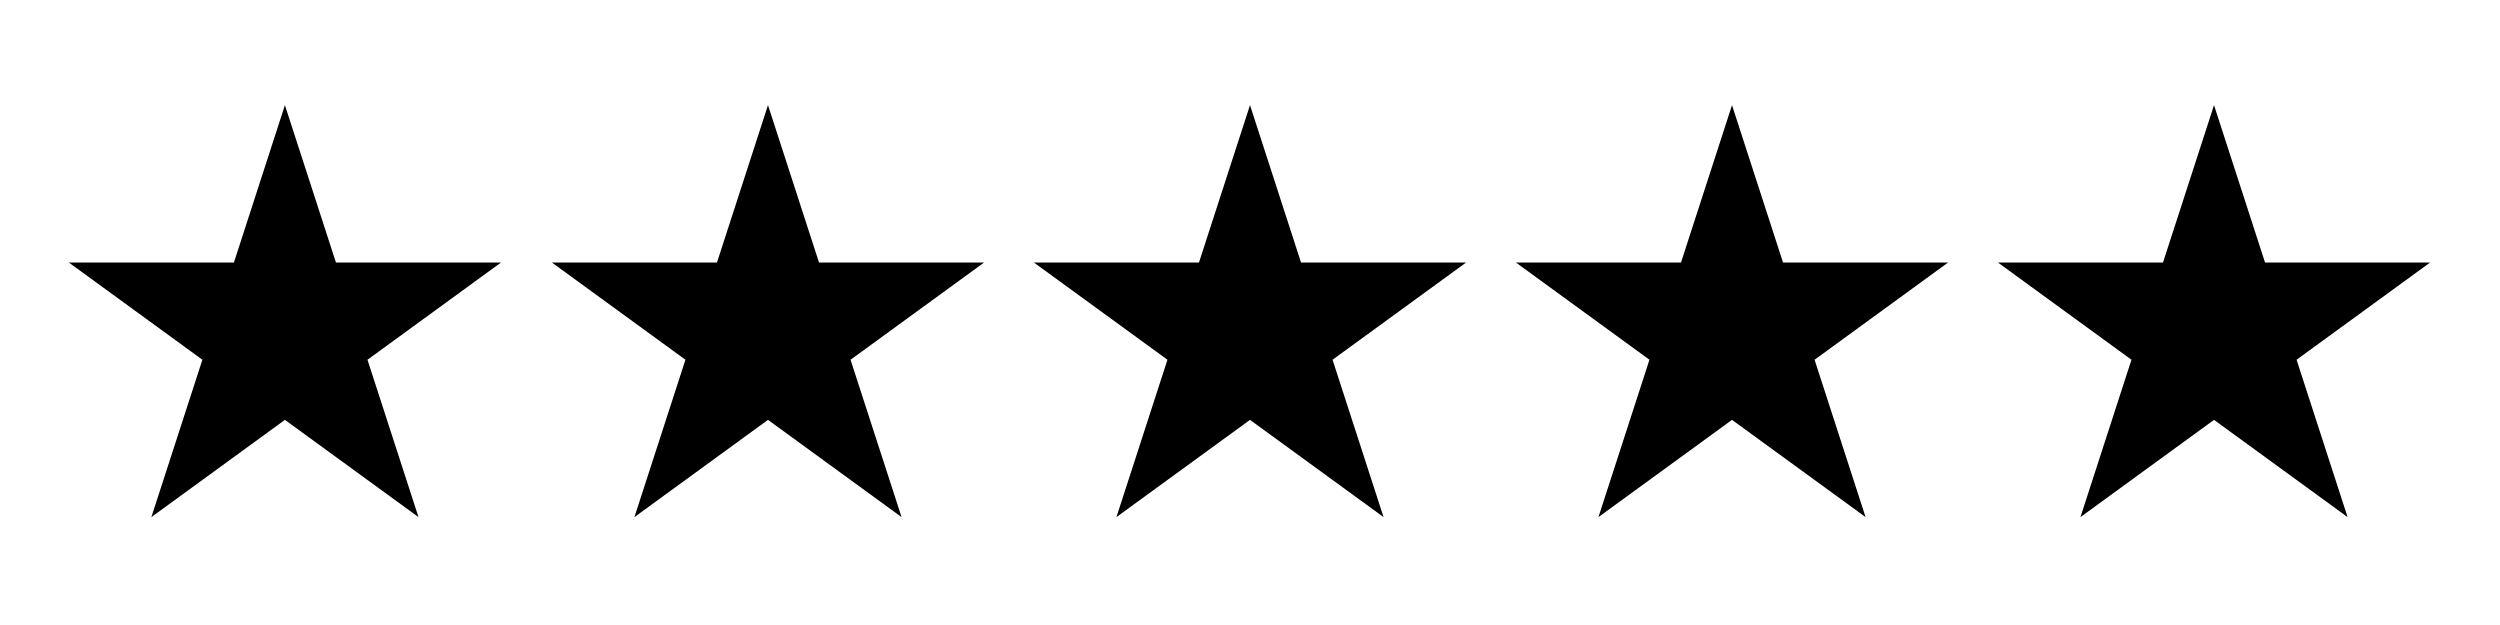 <svg xmlns="http://www.w3.org/2000/svg" xmlns:xlink="http://www.w3.org/1999/xlink" width="600" zoomAndPan="magnify" viewBox="0 0 450 112.5" height="150" preserveAspectRatio="xMidYMid meet" version="1.0"><defs><clipPath id="4f52ee9c48"><path d="M 12.387 18.926 L 90.305 18.926 L 90.305 93.078 L 12.387 93.078 Z M 12.387 18.926 " clip-rule="nonzero"/></clipPath><clipPath id="4e3149000d"><path d="M 51.285 18.926 L 60.469 47.25 L 90.188 47.25 L 66.145 64.754 L 75.328 93.078 L 51.285 75.574 L 27.246 93.078 L 36.43 64.754 L 12.387 47.25 L 42.105 47.25 Z M 51.285 18.926 " clip-rule="nonzero"/></clipPath><clipPath id="b589fb5ded"><path d="M 99.336 18.926 L 177.258 18.926 L 177.258 93.078 L 99.336 93.078 Z M 99.336 18.926 " clip-rule="nonzero"/></clipPath><clipPath id="ac0ed8ee91"><path d="M 138.238 18.926 L 147.422 47.25 L 177.141 47.25 L 153.098 64.754 L 162.281 93.078 L 138.238 75.574 L 114.195 93.078 L 123.379 64.754 L 99.336 47.25 L 129.055 47.25 Z M 138.238 18.926 " clip-rule="nonzero"/></clipPath><clipPath id="a78bb56fd7"><path d="M 186.098 18.926 L 264 18.926 L 264 93.078 L 186.098 93.078 Z M 186.098 18.926 " clip-rule="nonzero"/></clipPath><clipPath id="9bf971504b"><path d="M 225 18.926 L 234.184 47.25 L 263.902 47.25 L 239.859 64.754 L 249.043 93.078 L 225 75.574 L 200.957 93.078 L 210.141 64.754 L 186.098 47.25 L 215.816 47.25 Z M 225 18.926 " clip-rule="nonzero"/></clipPath><clipPath id="d6fa3b391a"><path d="M 272.859 18.926 L 350.781 18.926 L 350.781 93.078 L 272.859 93.078 Z M 272.859 18.926 " clip-rule="nonzero"/></clipPath><clipPath id="999f6ee65b"><path d="M 311.762 18.926 L 320.945 47.25 L 350.66 47.25 L 326.621 64.754 L 335.805 93.078 L 311.762 75.574 L 287.719 93.078 L 296.902 64.754 L 272.859 47.25 L 302.578 47.25 Z M 311.762 18.926 " clip-rule="nonzero"/></clipPath><clipPath id="26f723b37c"><path d="M 359.621 18.926 L 437.543 18.926 L 437.543 93.078 L 359.621 93.078 Z M 359.621 18.926 " clip-rule="nonzero"/></clipPath><clipPath id="1eaa0ad5ea"><path d="M 398.523 18.926 L 407.707 47.25 L 437.422 47.25 L 413.383 64.754 L 422.566 93.078 L 398.523 75.574 L 374.48 93.078 L 383.664 64.754 L 359.621 47.25 L 389.34 47.25 Z M 398.523 18.926 " clip-rule="nonzero"/></clipPath></defs><g clip-path="url(#4f52ee9c48)"><g clip-path="url(#4e3149000d)"><path fill="#000000" d="M 12.387 18.926 L 90.305 18.926 L 90.305 93.078 L 12.387 93.078 Z M 12.387 18.926 " fill-opacity="1" fill-rule="nonzero"/></g></g><g clip-path="url(#b589fb5ded)"><g clip-path="url(#ac0ed8ee91)"><path fill="#000000" d="M 99.336 18.926 L 177.258 18.926 L 177.258 93.078 L 99.336 93.078 Z M 99.336 18.926 " fill-opacity="1" fill-rule="nonzero"/></g></g><g clip-path="url(#a78bb56fd7)"><g clip-path="url(#9bf971504b)"><path fill="#000000" d="M 186.098 18.926 L 264.02 18.926 L 264.02 93.078 L 186.098 93.078 Z M 186.098 18.926 " fill-opacity="1" fill-rule="nonzero"/></g></g><g clip-path="url(#d6fa3b391a)"><g clip-path="url(#999f6ee65b)"><path fill="#000000" d="M 272.859 18.926 L 350.781 18.926 L 350.781 93.078 L 272.859 93.078 Z M 272.859 18.926 " fill-opacity="1" fill-rule="nonzero"/></g></g><g clip-path="url(#26f723b37c)"><g clip-path="url(#1eaa0ad5ea)"><path fill="#000000" d="M 359.621 18.926 L 437.543 18.926 L 437.543 93.078 L 359.621 93.078 Z M 359.621 18.926 " fill-opacity="1" fill-rule="nonzero"/></g></g></svg>